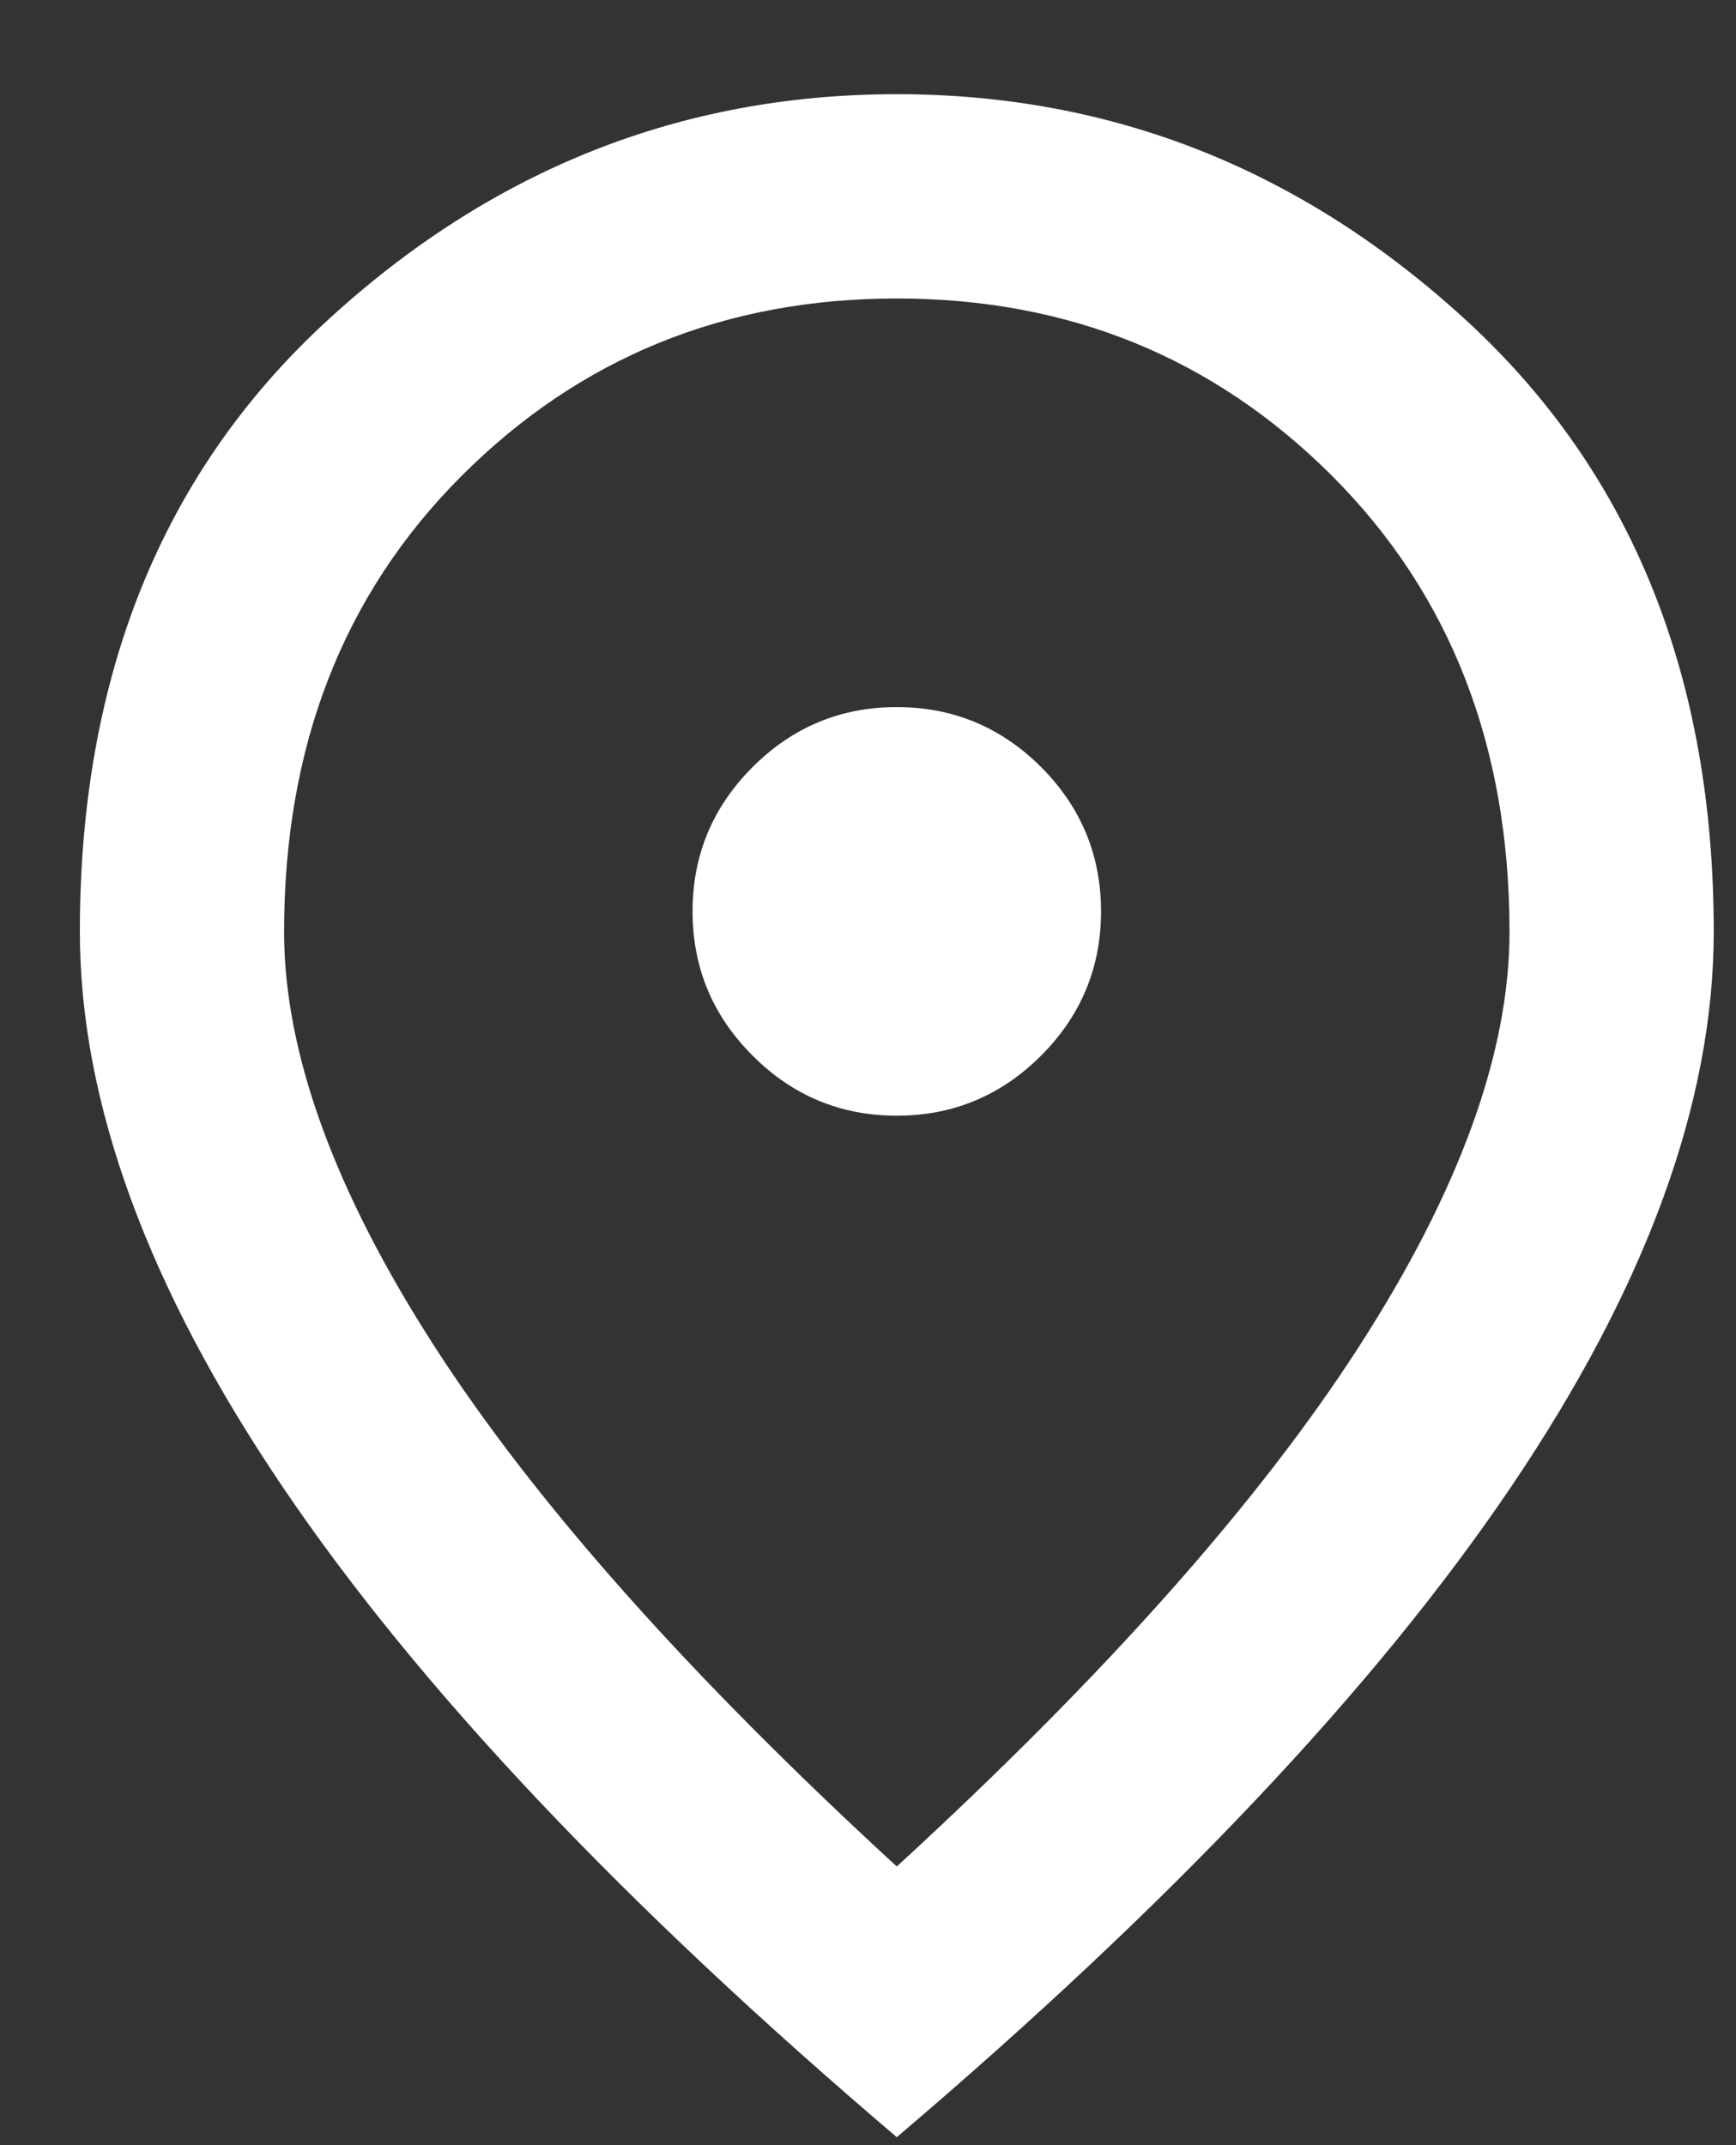 <svg width="17" height="21" viewBox="0 0 17 21" fill="none" xmlns="http://www.w3.org/2000/svg">
<rect x="0" y="0" width="17" height="21" fill="#333333" stroke="none"/>
<path d="M8.782 10.922C9.332 10.922 9.803 10.726 10.195 10.334C10.586 9.943 10.782 9.472 10.782 8.922C10.782 8.372 10.586 7.901 10.195 7.509C9.803 7.118 9.332 6.922 8.782 6.922C8.232 6.922 7.761 7.118 7.37 7.509C6.978 7.901 6.782 8.372 6.782 8.922C6.782 9.472 6.978 9.943 7.37 10.334C7.761 10.726 8.232 10.922 8.782 10.922ZM8.782 18.272C10.816 16.405 12.324 14.709 13.307 13.184C14.291 11.659 14.782 10.305 14.782 9.122C14.782 7.305 14.203 5.818 13.045 4.659C11.886 3.501 10.466 2.922 8.782 2.922C7.099 2.922 5.678 3.501 4.52 4.659C3.361 5.818 2.782 7.305 2.782 9.122C2.782 10.305 3.274 11.659 4.257 13.184C5.241 14.709 6.749 16.405 8.782 18.272ZM8.782 20.922C6.099 18.639 4.095 16.518 2.77 14.559C1.445 12.601 0.782 10.789 0.782 9.122C0.782 6.622 1.586 4.63 3.195 3.147C4.803 1.664 6.666 0.922 8.782 0.922C10.899 0.922 12.761 1.664 14.37 3.147C15.978 4.63 16.782 6.622 16.782 9.122C16.782 10.789 16.12 12.601 14.795 14.559C13.47 16.518 11.466 18.639 8.782 20.922Z" fill="white"/>
</svg>

